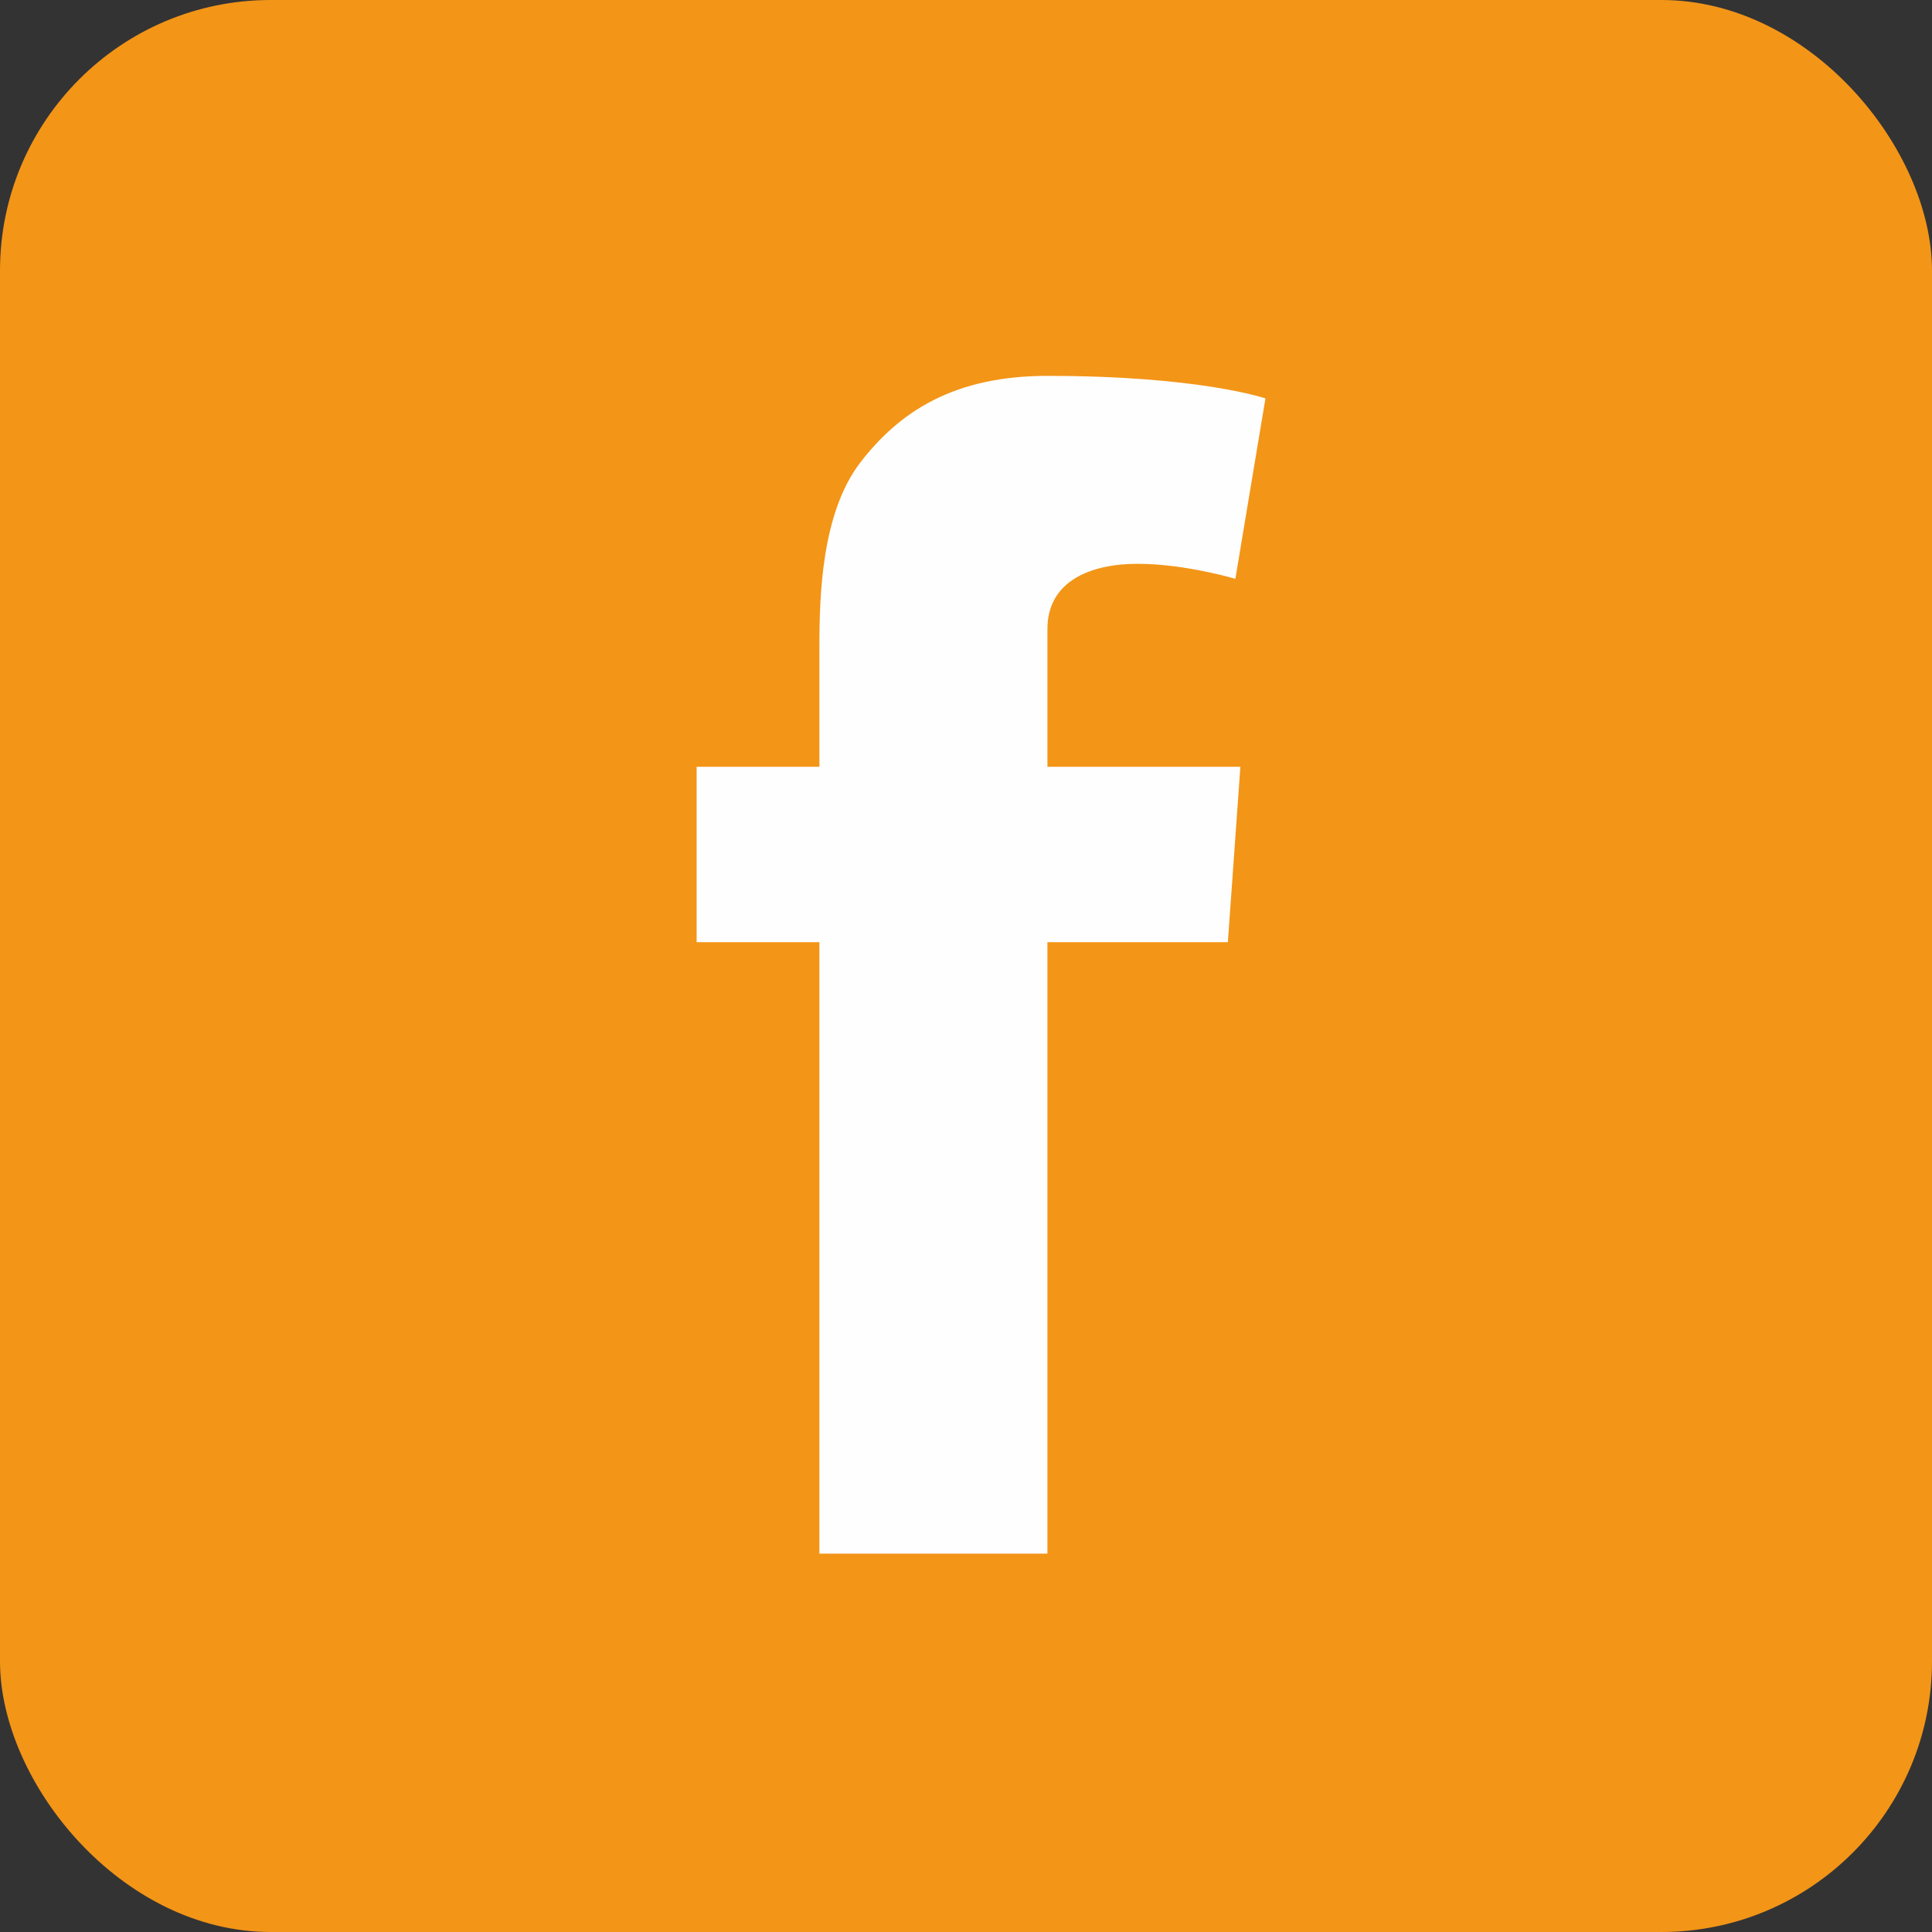 <?xml version="1.0" encoding="UTF-8"?> <!-- Creator: CorelDRAW 2020 (64-Bit) --> <svg xmlns="http://www.w3.org/2000/svg" xmlns:xlink="http://www.w3.org/1999/xlink" xmlns:xodm="http://www.corel.com/coreldraw/odm/2003" xml:space="preserve" width="2.388mm" height="2.388mm" style="shape-rendering:geometricPrecision; text-rendering:geometricPrecision; image-rendering:optimizeQuality; fill-rule:evenodd; clip-rule:evenodd" viewBox="0 0 7.71 7.71"><rect x="0" y="0" width="7.71" height="7.71" fill="#333333" stroke="none"/> <defs> <style type="text/css"> <![CDATA[ .fil0 {fill:#F39517} .fil1 {fill:#FEFEFE;fill-rule:nonzero} ]]> </style> </defs> <g id="Слой_x0020_1">  <rect class="fil0" y="-0" width="7.71" height="7.71" rx="1.08" ry="1.08"></rect> <path class="fil1" d="M2.78 3.06l0.49 0 0 -0.22 0 -0.22 0 -0.04c0,-0.21 0.01,-0.53 0.16,-0.73 0.16,-0.21 0.38,-0.35 0.75,-0.35 0.61,0 0.87,0.09 0.87,0.09l-0.12 0.72c0,0 -0.2,-0.06 -0.39,-0.06 -0.19,0 -0.36,0.07 -0.36,0.26l0 0.08 0 0.25 0 0.22 0.77 0 -0.05 0.7 -0.72 0 0 2.44 -0.91 0 0 -2.44 -0.49 0 0 -0.7z"></path> </g> </svg> 